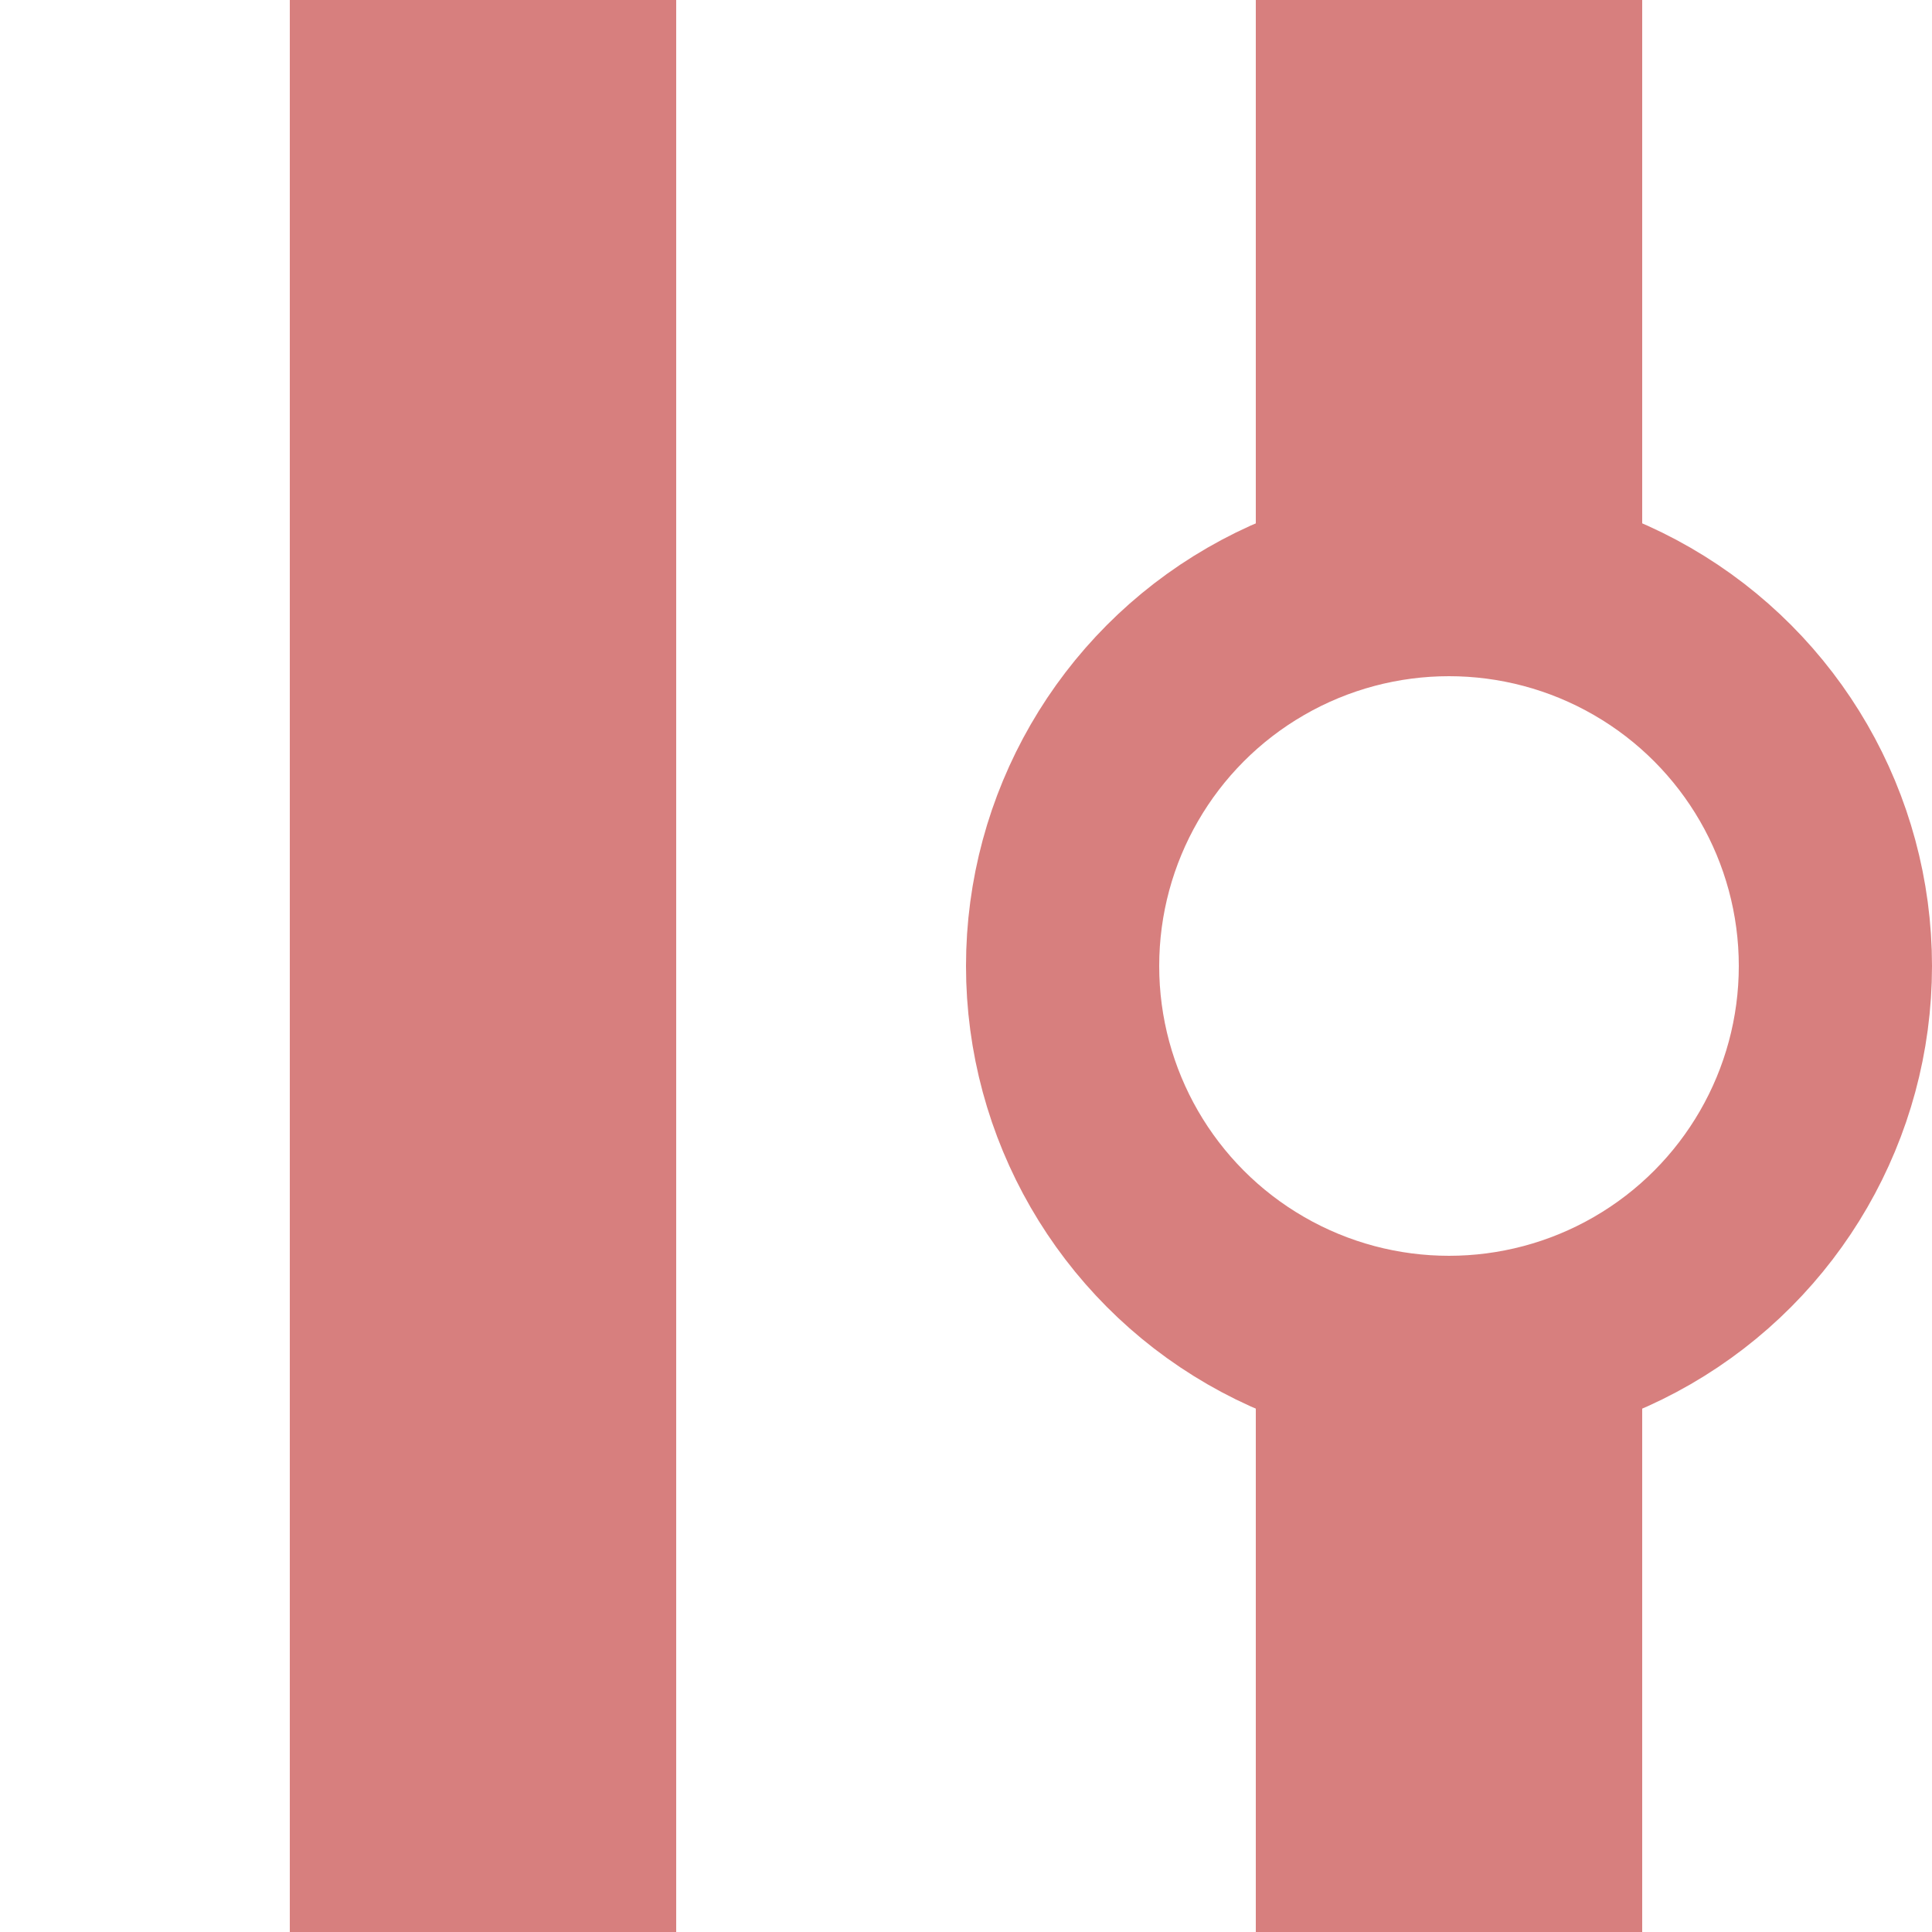 <?xml version="1.0" encoding="UTF-8" standalone="no"?>
<!-- Created by Wiebevl for Wikipedia -->
<svg xmlns="http://www.w3.org/2000/svg" width="500" height="500">
<title>exvSTR-DST</title>
<g style="stroke:#d77f7e; stroke-width:100; fill:none;">
  <path d="M 125,0 V500" />
  <path d="M 375,0 V175" />
  <path d="M 375,325 V500" />
</g>
<g stroke="#d77f7e" stroke-width="50" fill="none">
  <circle cx="375" cy="250" r="100"/>
</g>
</svg>